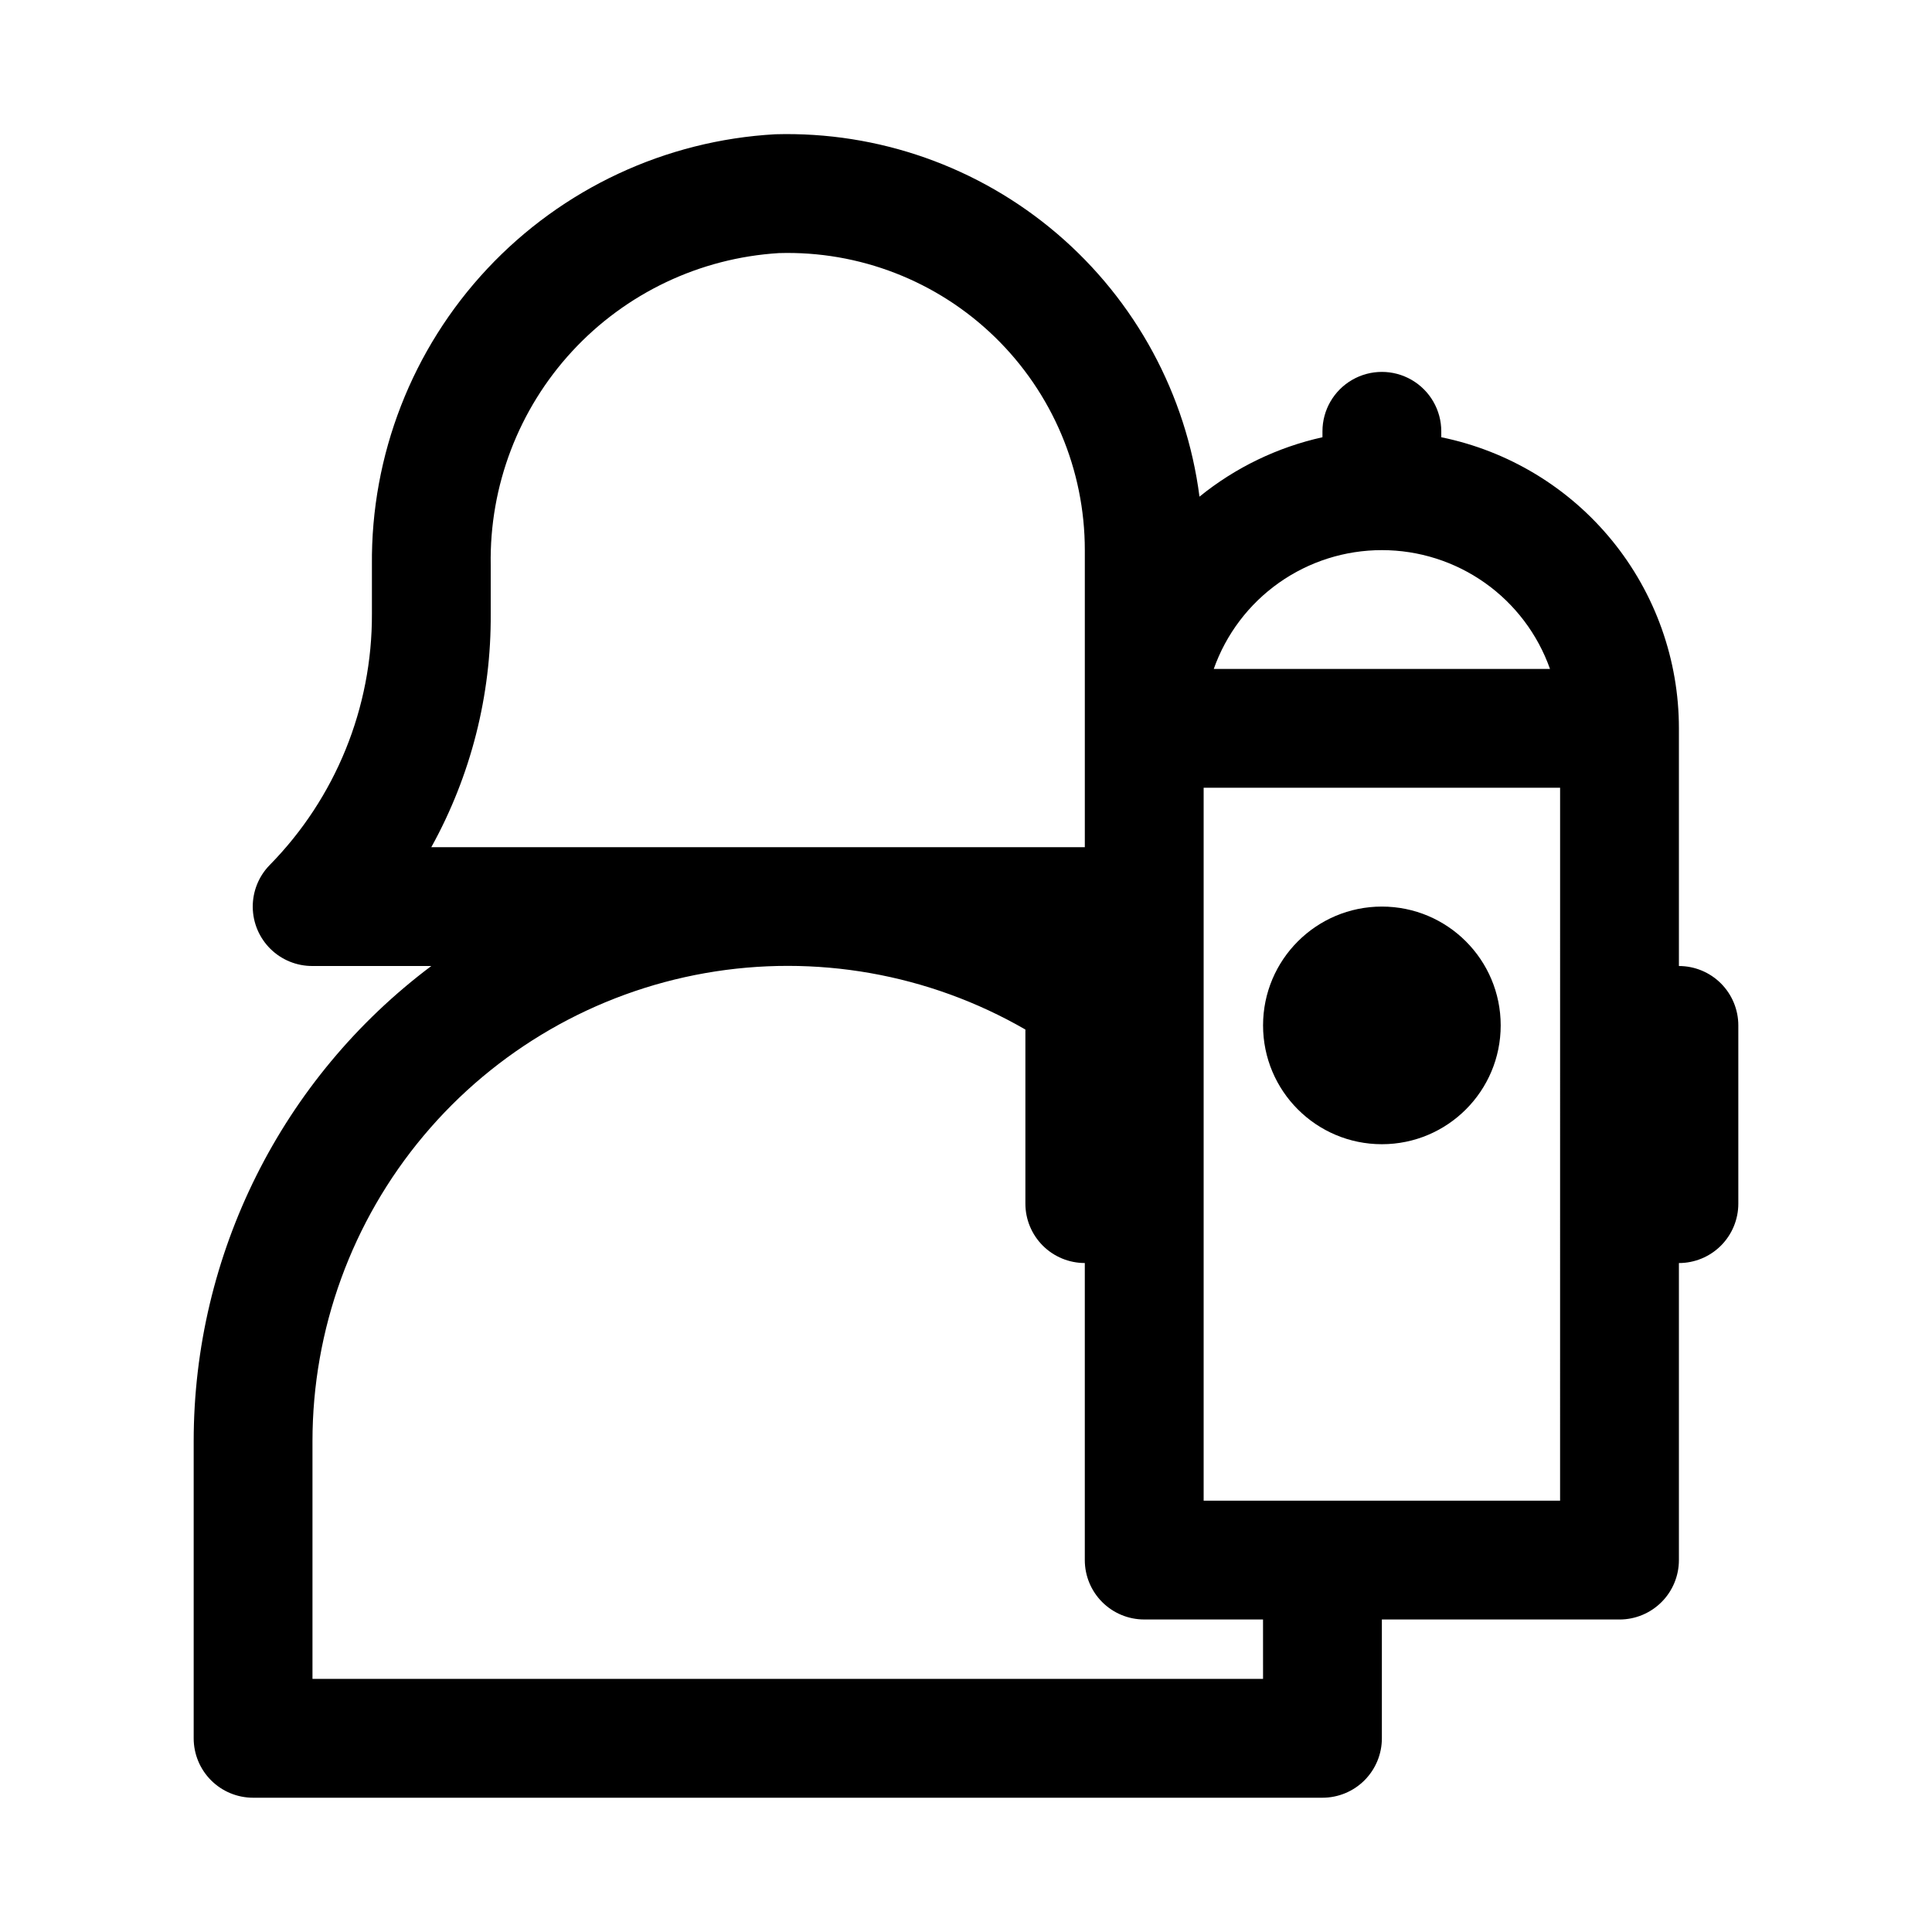 <?xml version="1.0" encoding="UTF-8"?>
<!-- Uploaded to: ICON Repo, www.svgrepo.com, Generator: ICON Repo Mixer Tools -->
<svg fill="#000000" width="800px" height="800px" version="1.1" viewBox="144 144 512 512" xmlns="http://www.w3.org/2000/svg">
 <g>
  <path d="m588.93 400v-62.977c0.004-18.148-6.262-35.738-17.738-49.797-11.477-14.059-27.457-23.719-45.238-27.352v-1.574c0-5.625-3-10.82-7.871-13.633s-10.871-2.812-15.742 0c-4.871 2.812-7.875 8.008-7.875 13.633v1.574c-11.938 2.648-23.094 8.039-32.59 15.746-3.5-27.094-16.941-51.922-37.711-69.668-20.77-17.746-47.391-27.145-74.699-26.371-29.082 1.617-56.422 14.387-76.332 35.645-19.91 21.258-30.859 49.375-30.57 78.5v12.91c0.102 24.898-9.629 48.836-27.082 66.598-2.918 2.977-4.535 6.988-4.5 11.156 0.039 4.168 1.723 8.152 4.691 11.078s6.977 4.555 11.145 4.531h31.488c-39.645 29.73-62.977 76.395-62.977 125.95v78.723c0 4.176 1.66 8.18 4.613 11.133 2.953 2.953 6.957 4.609 11.133 4.609h283.39c4.176 0 8.184-1.656 11.133-4.609 2.953-2.953 4.613-6.957 4.613-11.133v-31.488h62.977c4.176 0 8.18-1.66 11.133-4.613 2.953-2.953 4.609-6.957 4.609-11.133v-78.719c4.176 0 8.18-1.66 11.133-4.609 2.953-2.953 4.613-6.961 4.613-11.133v-47.234c0-4.176-1.66-8.18-4.613-11.133s-6.957-4.609-11.133-4.609zm-78.719-110.21c9.77-0.004 19.305 3.023 27.285 8.66 7.981 5.641 14.012 13.617 17.27 22.828h-89.109c3.258-9.211 9.289-17.188 17.27-22.828 7.981-5.637 17.512-8.664 27.285-8.66zm-251.91 78.723c10.477-18.93 15.898-40.242 15.746-61.875v-12.91c-0.363-20.961 7.371-41.25 21.594-56.648 14.227-15.398 33.844-24.715 54.766-26.008 21.281-0.641 41.918 7.371 57.195 22.203 15.277 14.832 23.895 35.223 23.887 56.516v78.719zm220.42 220.41h-251.91v-62.977c-0.004-29.613 10.426-58.285 29.457-80.973s45.453-37.945 74.617-43.09c29.164-5.144 59.207 0.152 84.855 14.957v46.133c0 4.172 1.66 8.18 4.613 11.133 2.949 2.949 6.957 4.609 11.133 4.609v78.719c0 4.176 1.656 8.18 4.609 11.133 2.953 2.953 6.957 4.613 11.133 4.613h31.488zm78.719-47.23h-94.461v-188.93h94.465z"/>
  <path d="m541.7 415.74c0 17.391-14.098 31.488-31.488 31.488s-31.488-14.098-31.488-31.488c0-17.391 14.098-31.488 31.488-31.488s31.488 14.098 31.488 31.488"/>
 </g>
</svg>